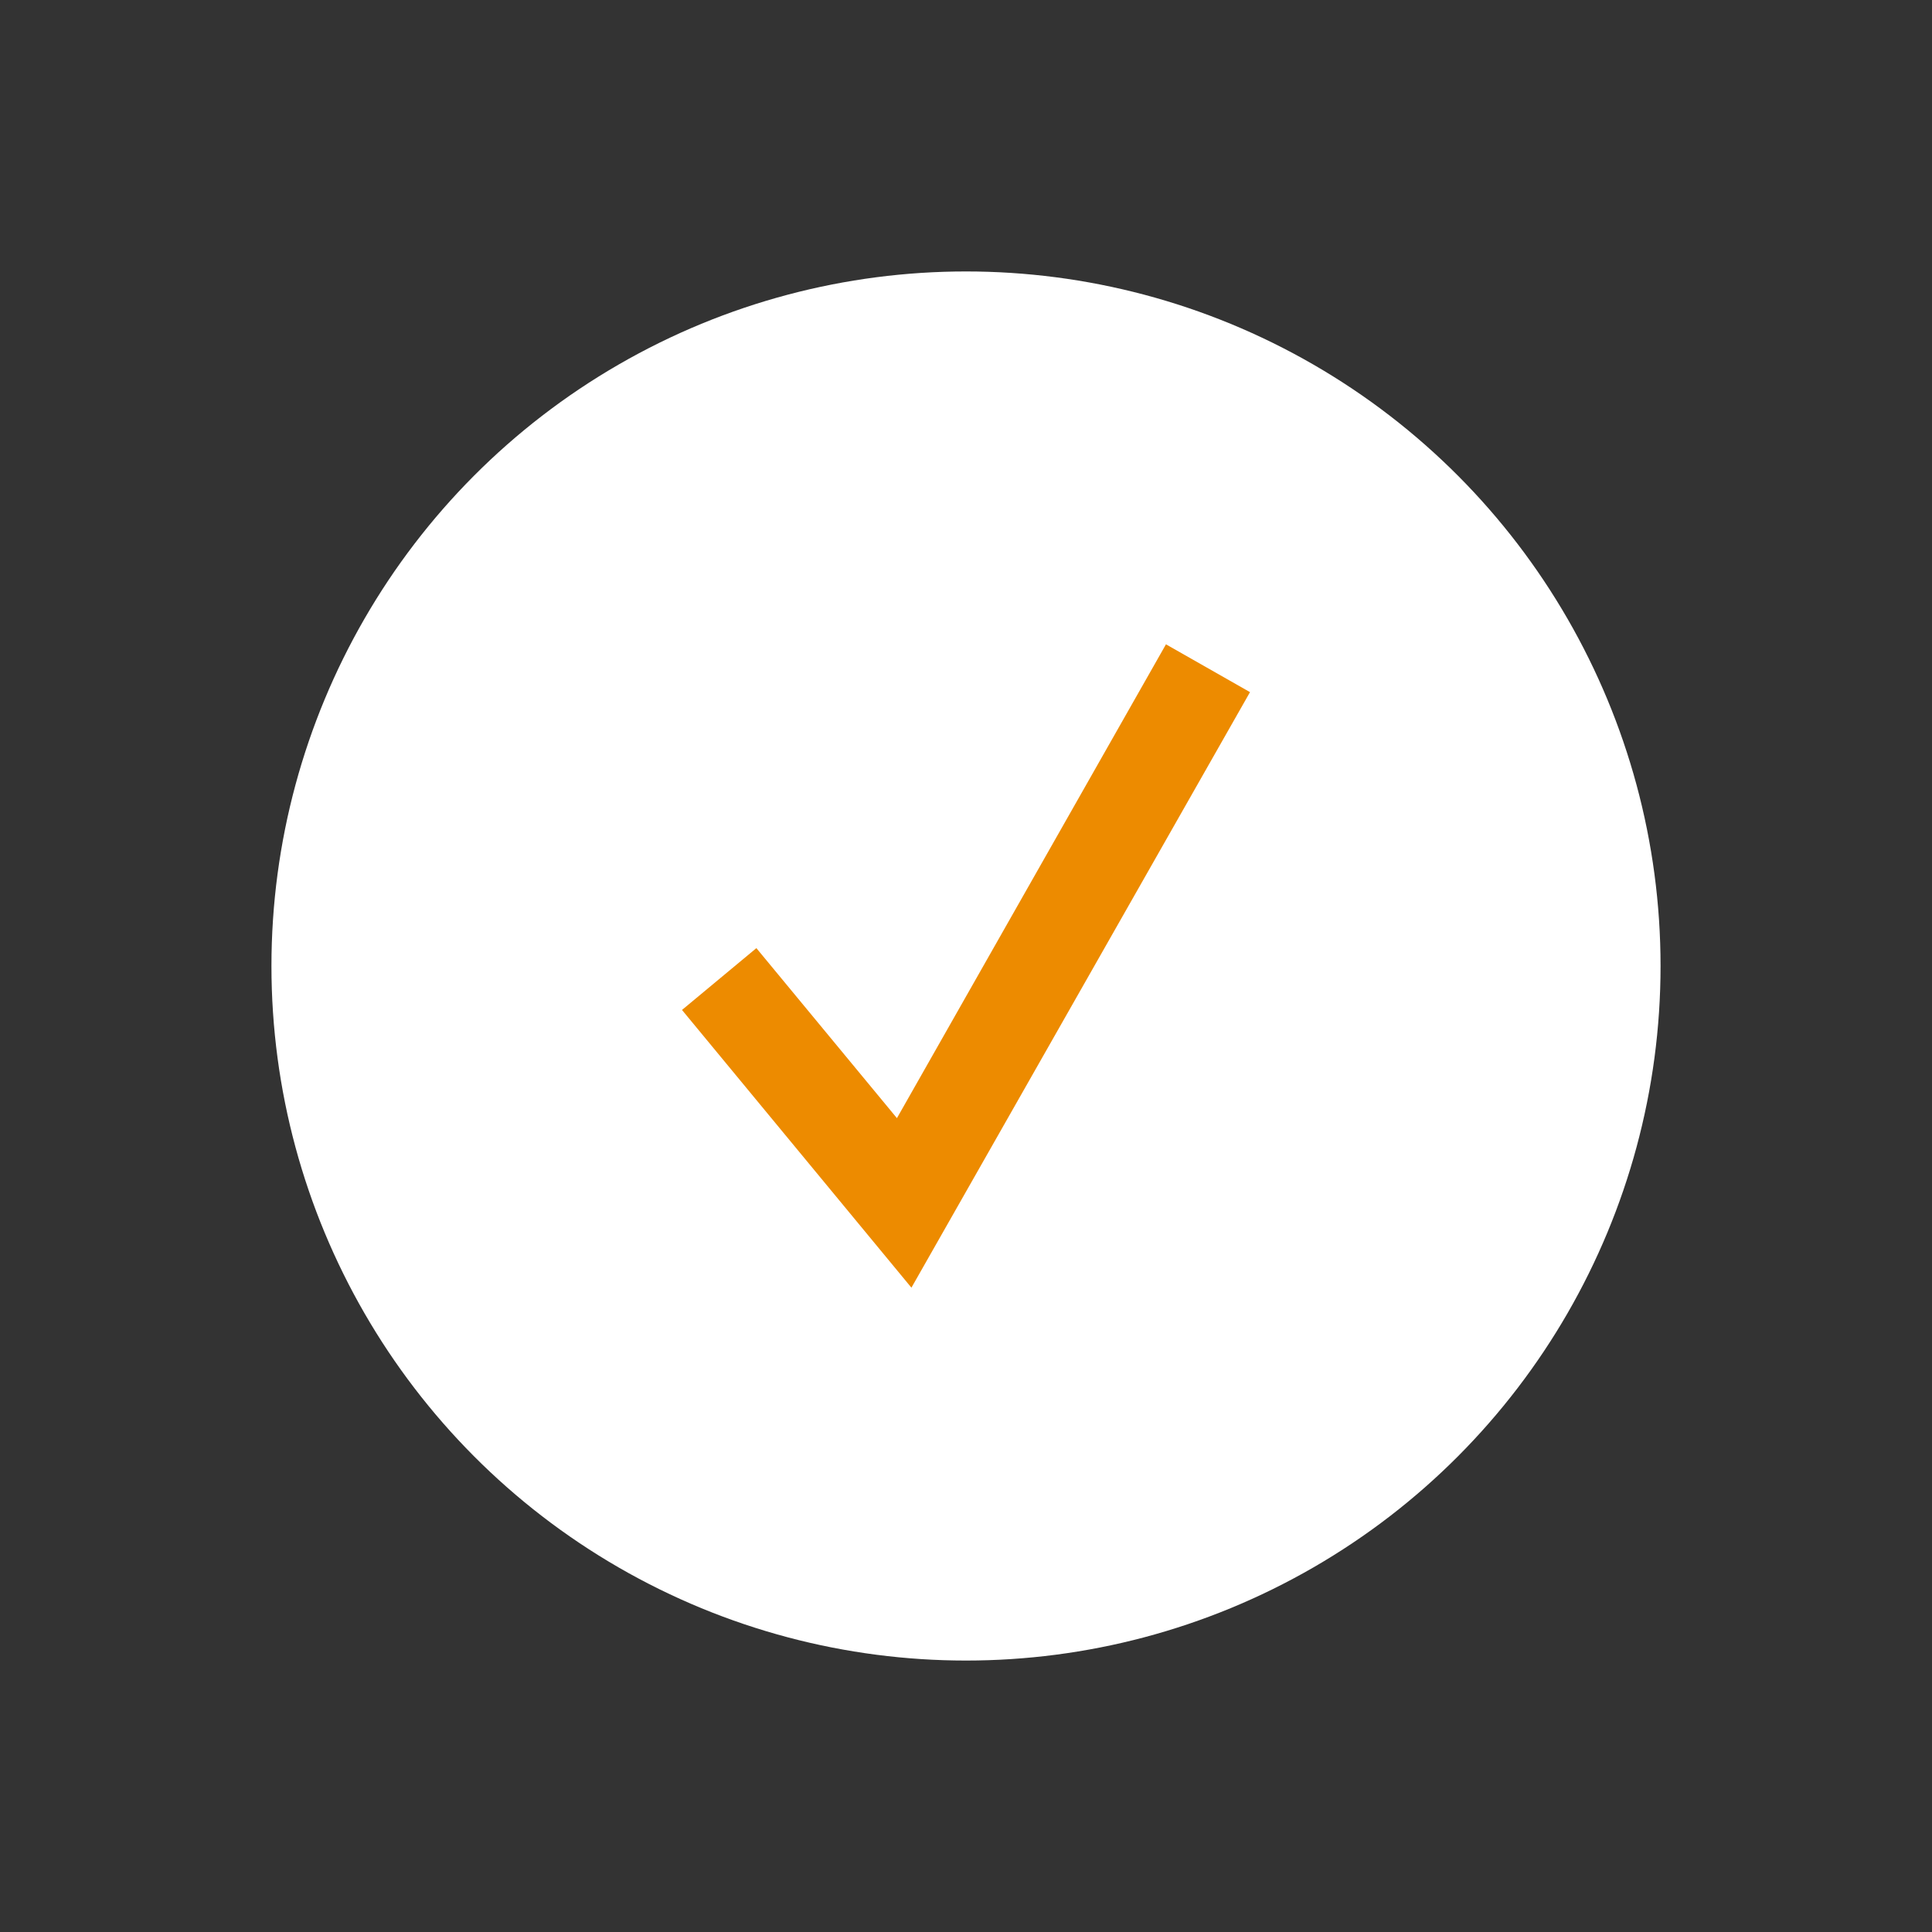 <?xml version="1.0" encoding="utf-8"?>
<svg xmlns="http://www.w3.org/2000/svg" id="Layer_1" data-name="Layer 1" viewBox="0 0 400 400">
  <rect x="0" y="0" width="400" height="400" fill="#333333" stroke="none"/>
  <defs>
    <style>.cls-1{fill:#fff;}.cls-2{fill:#ed8b00;}</style>
  </defs>
  <circle class="cls-1" cx="200" cy="200" r="143.8"/>
  <path class="cls-2" d="M188.7,266.6l-47.5-57.5,15.4-12.8,29.1,35.2,55.7-98.1,17.4,9.9Z"/>
</svg>